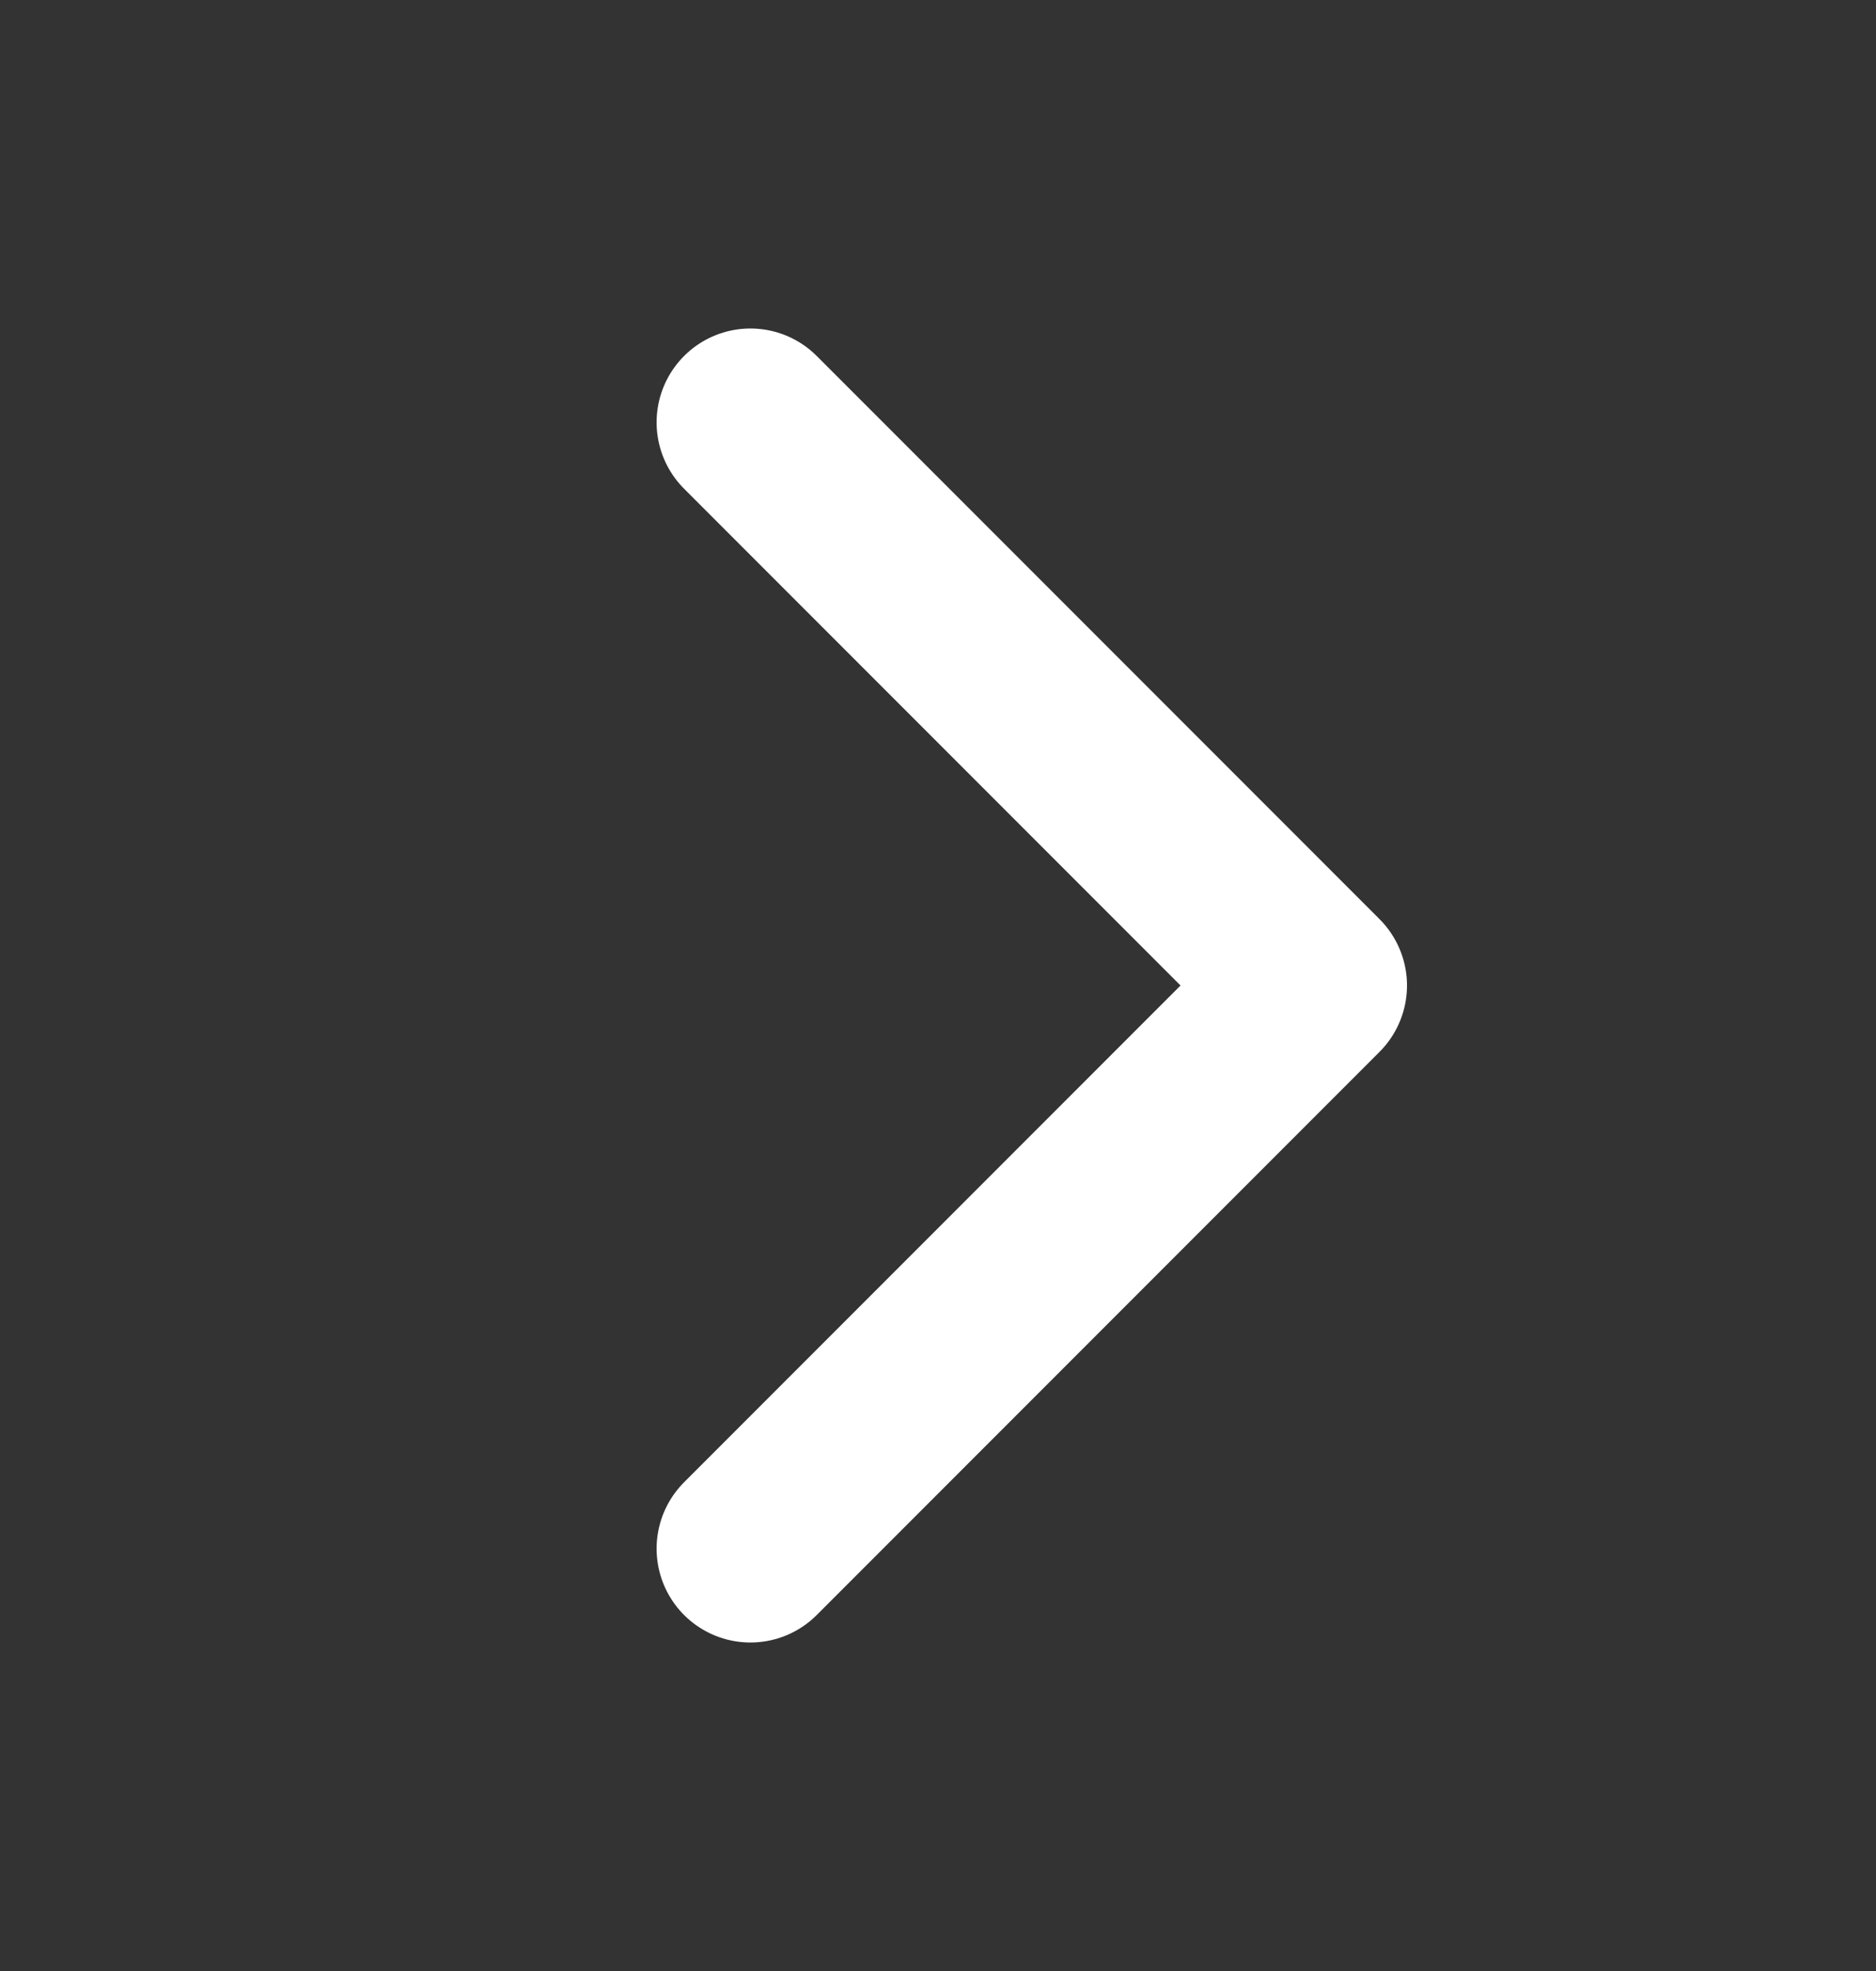<svg width="20" height="21" viewBox="0 0 20 21" fill="none" xmlns="http://www.w3.org/2000/svg">
<rect x="0" y="0" width="20" height="21" fill="#333333" stroke="none"/>
<path d="M8 16.5L14 10.5L8 4.5" stroke="white" stroke-width="2" stroke-linecap="round" stroke-linejoin="round"/>
</svg>
